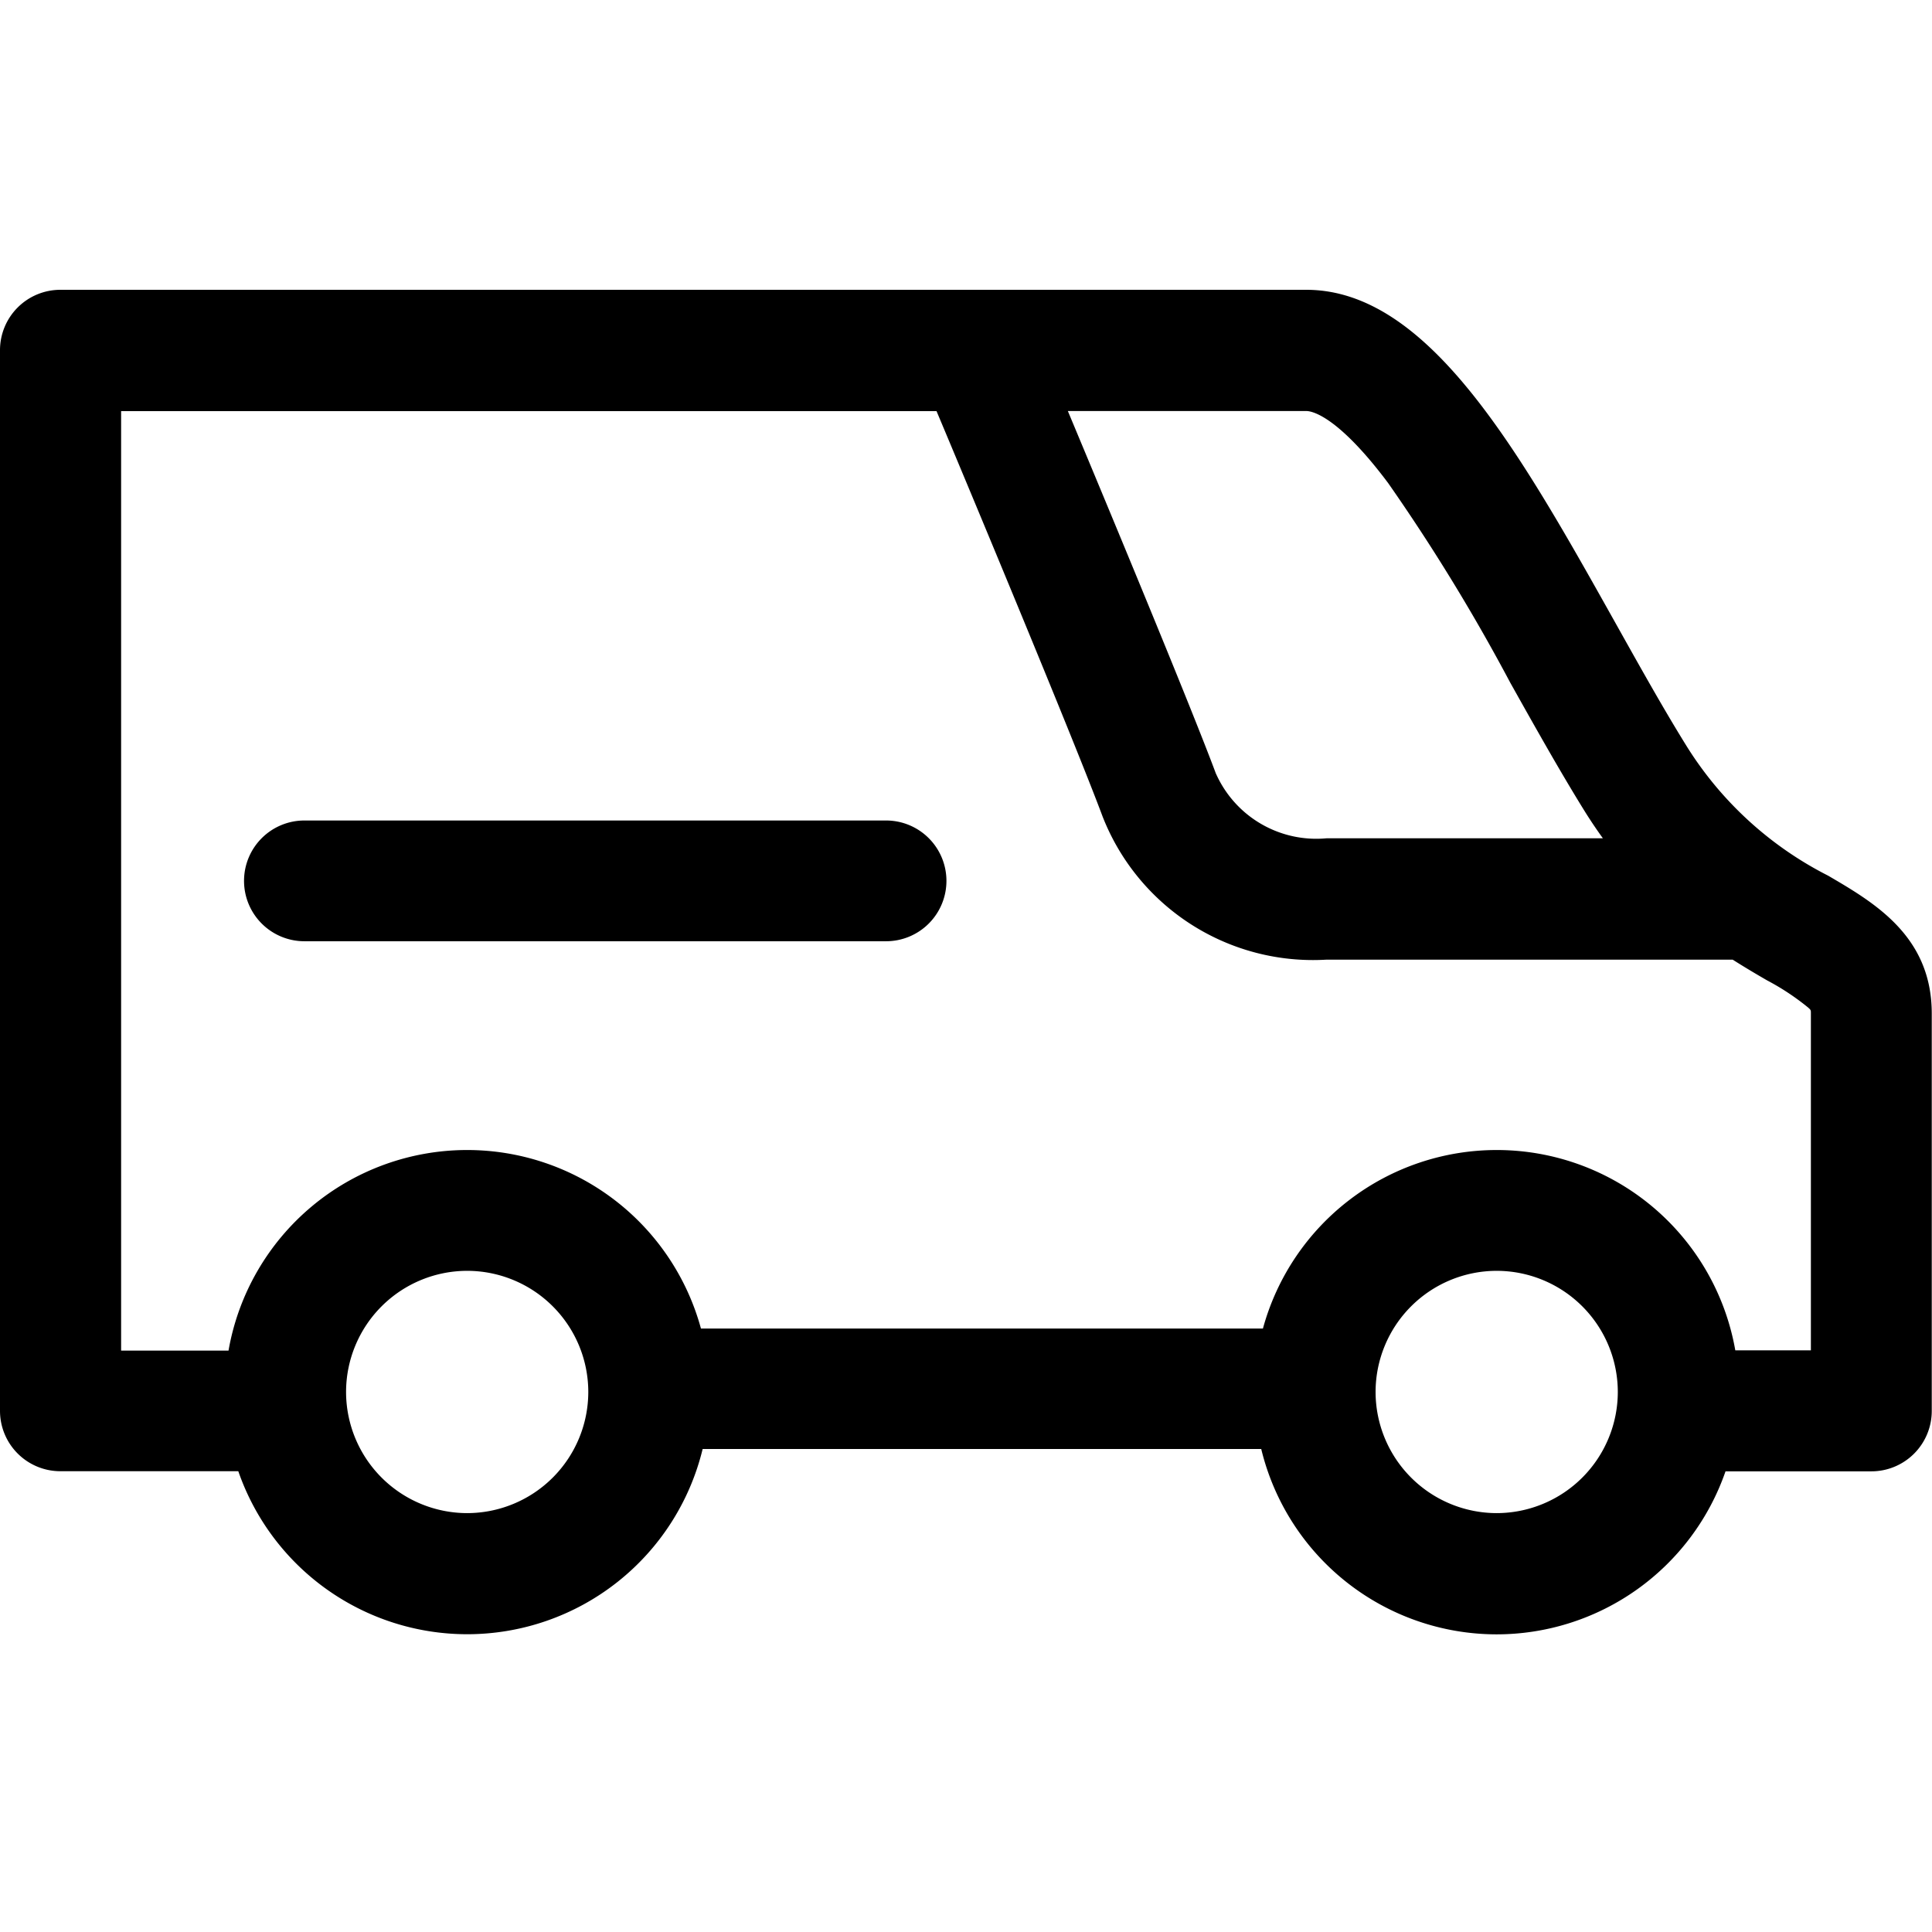 <svg xmlns="http://www.w3.org/2000/svg" xmlns:xlink="http://www.w3.org/1999/xlink" width="32" height="32" viewBox="0 0 32 32">
  <defs>
    <clipPath id="clip-path">
      <rect id="Rectangle_578" data-name="Rectangle 578" width="32" height="32" transform="translate(50 475)" fill="#f26f6f" opacity="0.69"/>
    </clipPath>
  </defs>
  <g id="transport_outdoor_advert" transform="translate(-50 -475)" clip-path="url(#clip-path)">
    <path id="Union_20" data-name="Union 20" d="M-2366.11,1614.2h-9.252a4.013,4.013,0,0,1-3.9,3.068,4.013,4.013,0,0,1-3.791-2.7H-2386a1,1,0,0,1-1-1V1596a1,1,0,0,1,1-1h20.635c2.032,0,3.535,2.686,5.128,5.529.407.727.792,1.416,1.17,2.025a5.921,5.921,0,0,0,2.347,2.15c.764.447,1.716,1,1.716,2.283v6.583a1,1,0,0,1-1,1h-2.416a4.014,4.014,0,0,1-3.791,2.7A4.014,4.014,0,0,1-2366.11,1614.2Zm1.894-.945a2.009,2.009,0,0,0,2.006,2.007,2.009,2.009,0,0,0,2.006-2.007,2.008,2.008,0,0,0-2.006-2.006A2.008,2.008,0,0,0-2364.216,1613.255Zm-17.052,0a2.009,2.009,0,0,0,2.006,2.007,2.009,2.009,0,0,0,2.006-2.007,2.008,2.008,0,0,0-2.006-2.006A2.008,2.008,0,0,0-2381.268,1613.255Zm23.01-.689h1.252v-5.579c0-.058,0-.058-.047-.1a4.074,4.074,0,0,0-.677-.448c-.173-.1-.365-.213-.571-.344h-6.73a3.742,3.742,0,0,1-3.707-2.372c-.477-1.281-2.365-5.8-2.75-6.713h-13.506v15.56h1.779a4.012,4.012,0,0,1,3.953-3.322,4.013,4.013,0,0,1,3.872,2.957h9.308a4.014,4.014,0,0,1,3.872-2.957A4.011,4.011,0,0,1-2358.258,1612.566Zm-8.6-9.548a1.819,1.819,0,0,0,1.828,1.067h4.579c-.107-.148-.214-.307-.318-.475-.4-.647-.815-1.386-1.215-2.1a31.8,31.8,0,0,0-2.024-3.309c-.85-1.135-1.277-1.193-1.354-1.193h-3.951C-2368.631,1598.639-2367.268,1601.917-2366.859,1603.018Zm-15.1,2.772a1,1,0,0,1-1-1,1,1,0,0,1,1-1h9.634a1,1,0,0,1,1,1,1,1,0,0,1-1,1Z" transform="translate(2437 -1115.2)"/>
  </g>
</svg>

